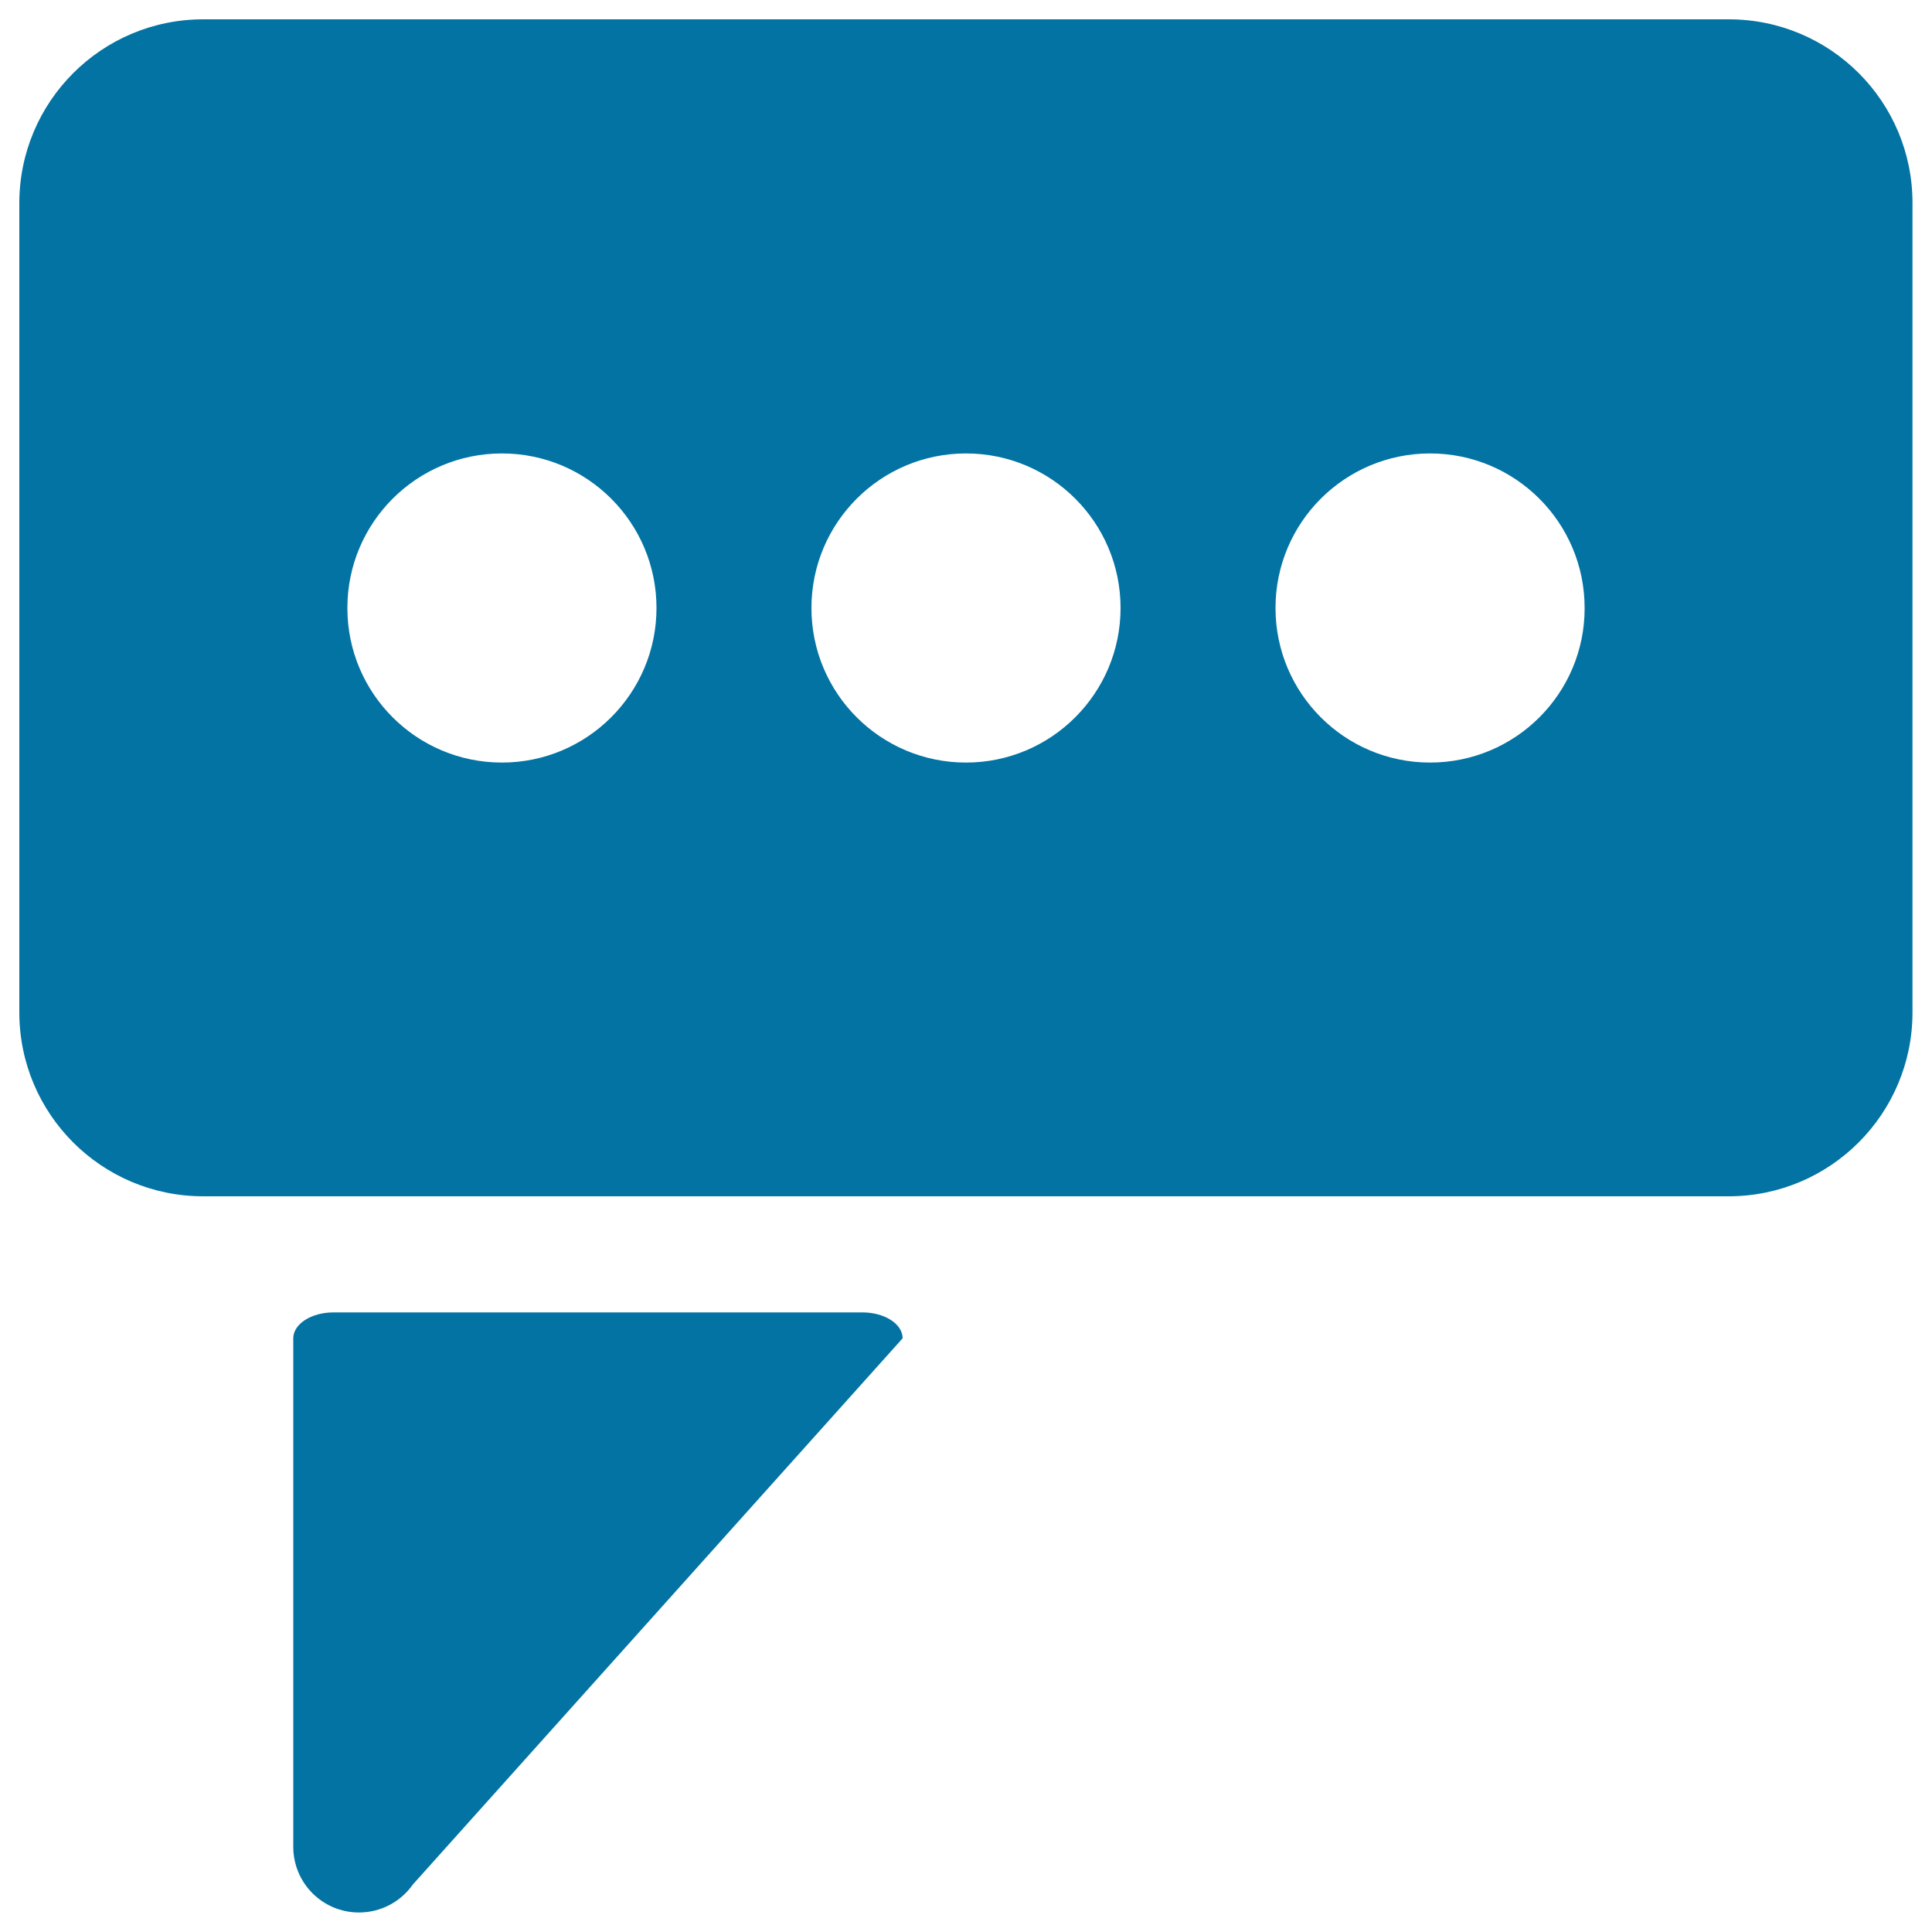 <svg xmlns="http://www.w3.org/2000/svg" viewBox="0 0 1000 1000" style="fill:#0273a2">
<title>News SVG icon</title>
<path d="M467.2,692.7c0-7.4-9.3-13.4-20.8-13.4H172.6c-11.5,0-20.8,6-20.8,13.4v262.5c0,0.2,0,0.5,0,0.7c0,18.8,15.2,34,34,34c11.5,0,21.7-5.7,27.9-14.5h0L467.2,692.7z"/><path d="M894.8,10H105.2C52.6,10,10,52.6,10,105.2V524c0,52.6,42.6,95.2,95.2,95.2h789.5c52.6,0,95.2-42.6,95.2-95.2V105.2C990,52.6,947.4,10,894.8,10z M259.8,394.7c-44.2,0-80-35.8-80-80c0-44.2,35.8-80,80-80c44.2,0,80,35.8,80,80C339.8,358.8,304,394.7,259.8,394.7z M500,394.7c-44.2,0-80-35.8-80-80c0-44.2,35.8-80,80-80c44.2,0,80,35.8,80,80C580,358.8,544.2,394.7,500,394.7z M740.2,394.7c-44.2,0-80-35.8-80-80c0-44.2,35.8-80,80-80c44.2,0,80,35.8,80,80C820.3,358.8,784.5,394.7,740.2,394.7z"/>
</svg>